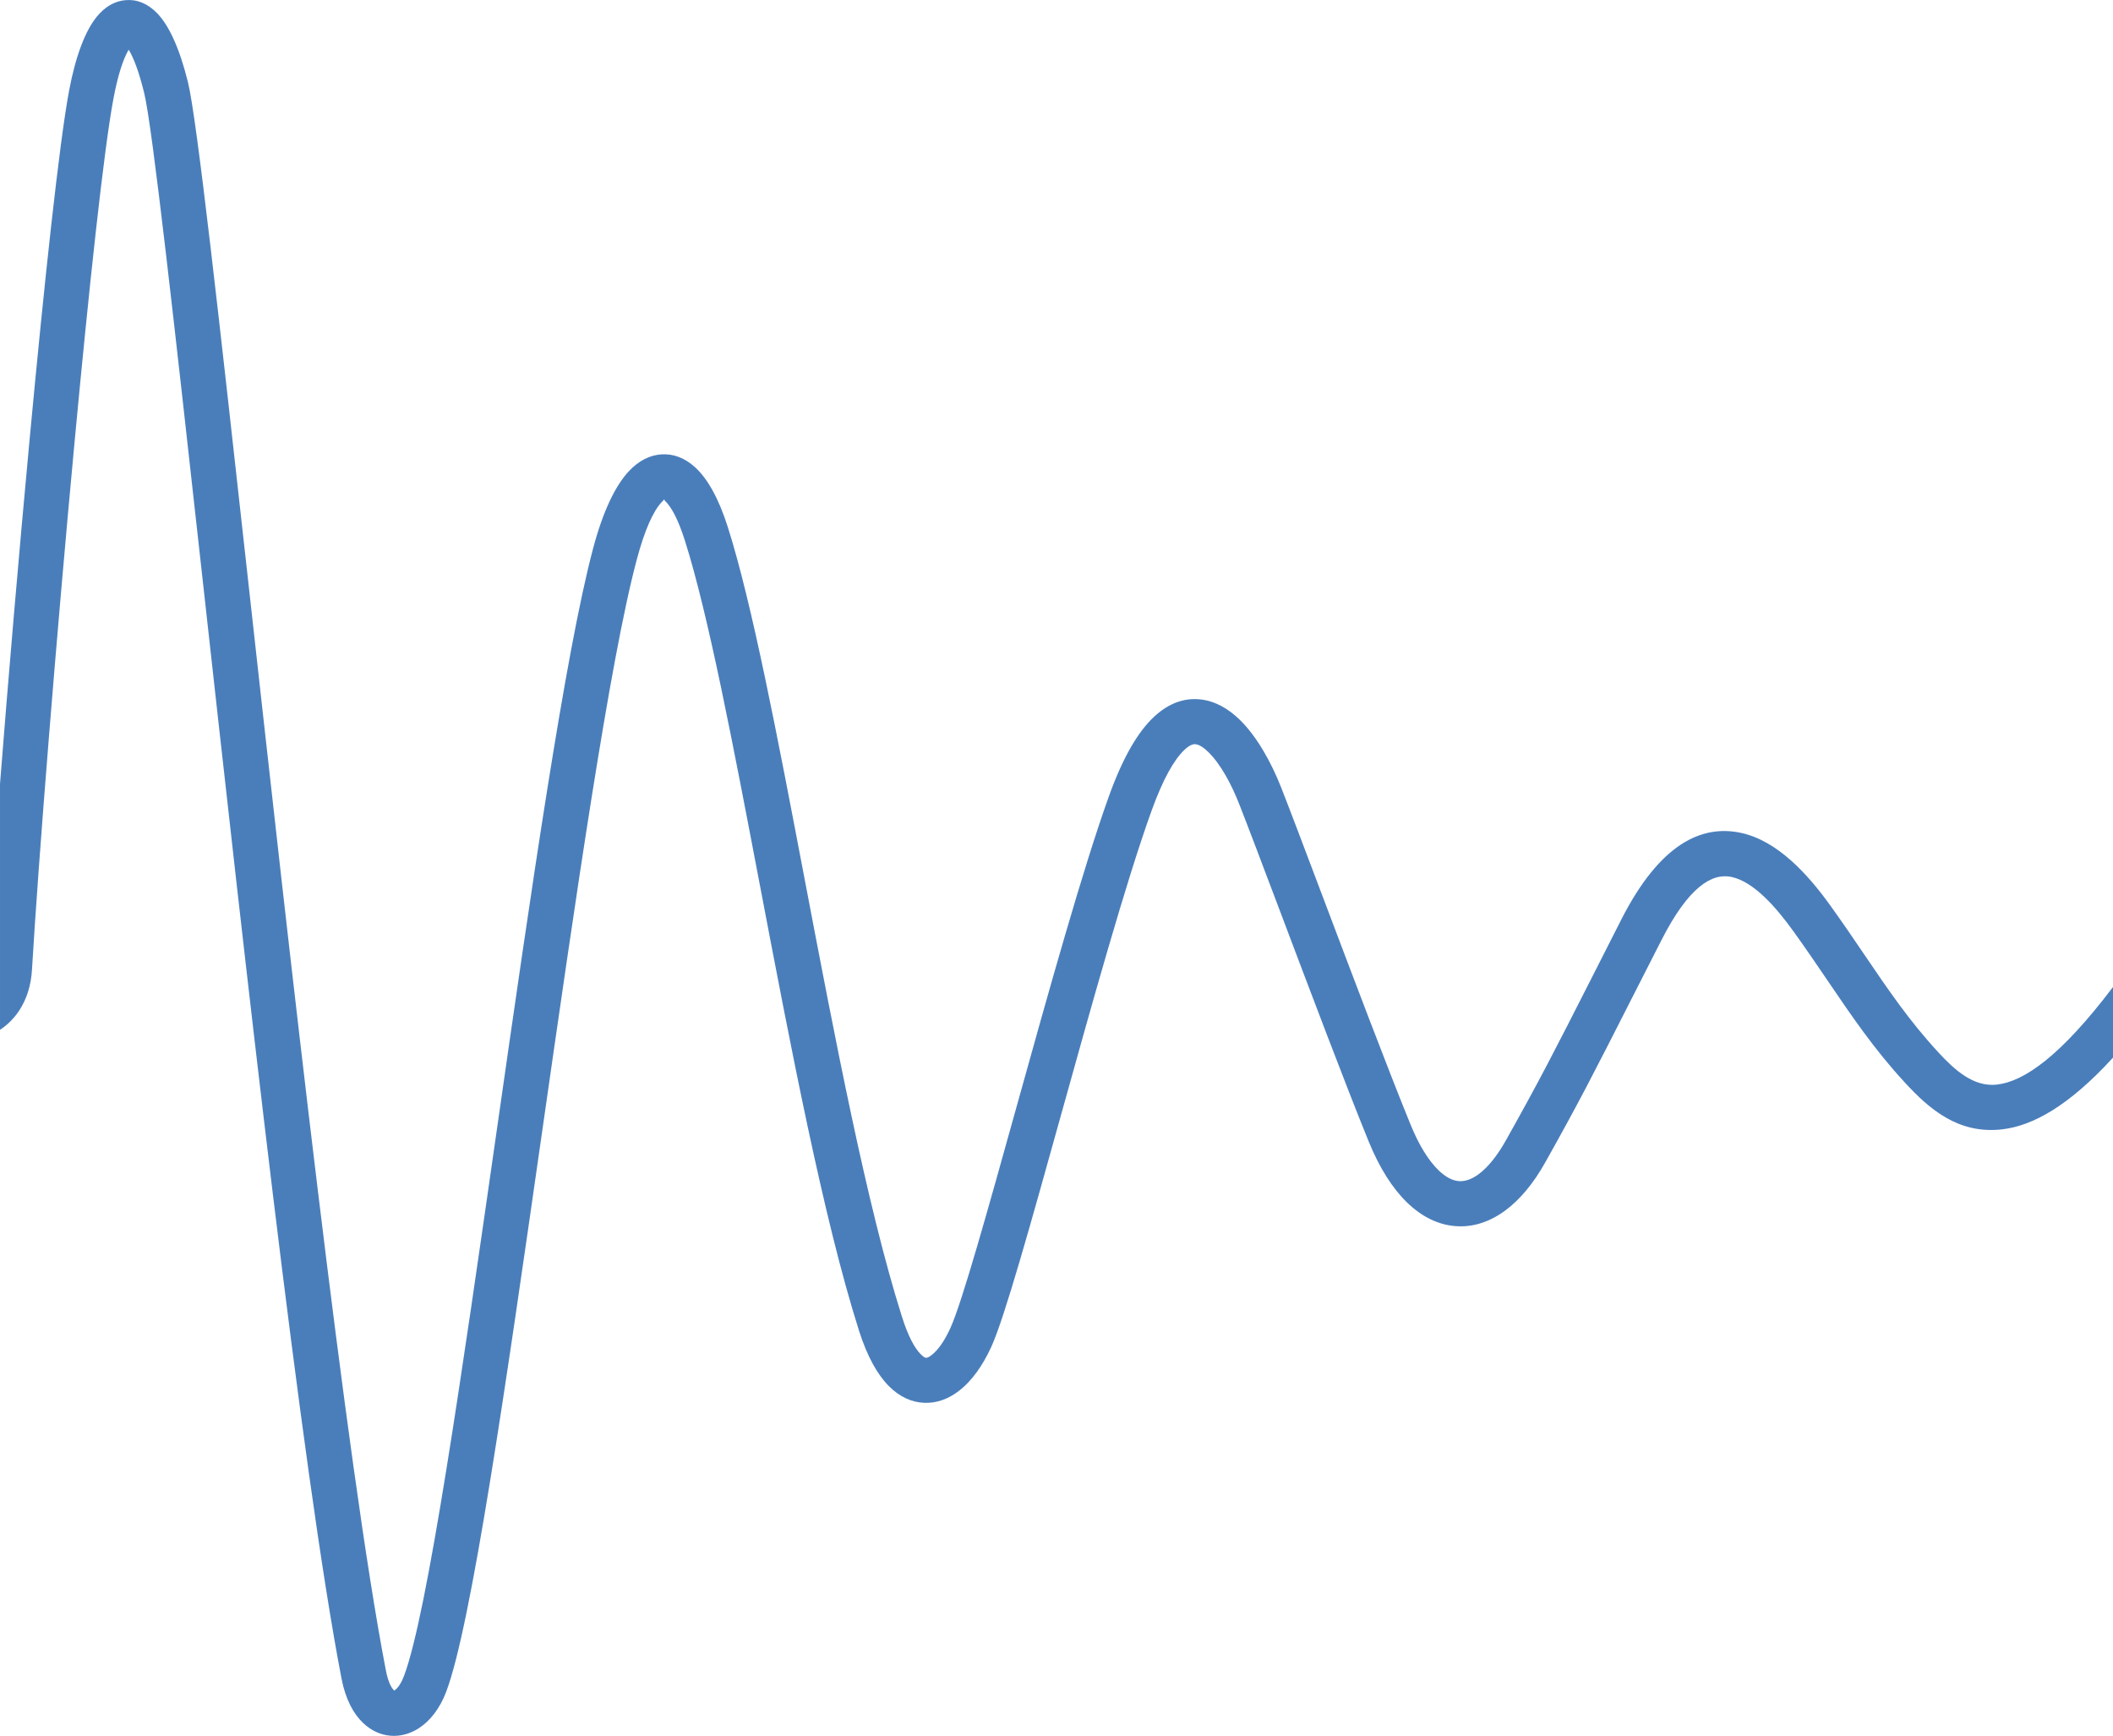 <?xml version="1.0" encoding="utf-8"?>
<!-- Generator: Adobe Illustrator 16.0.2, SVG Export Plug-In . SVG Version: 6.00 Build 0)  -->
<!DOCTYPE svg PUBLIC "-//W3C//DTD SVG 1.1//EN" "http://www.w3.org/Graphics/SVG/1.1/DTD/svg11.dtd">
<svg version="1.1" id="svg3800" xmlns:svg="http://www.w3.org/2000/svg"
	 xmlns="http://www.w3.org/2000/svg" xmlns:xlink="http://www.w3.org/1999/xlink" x="0px" y="0px" width="300px" height="246.461px"
	 viewBox="0 0 300 246.461" enable-background="new 0 0 300 246.461" xml:space="preserve">
<path fill="#4A7EBB" d="M300,140.135v10.03c-6.299,6.896-11.449,9.705-15.791,10.188c-6.211,0.697-10.324-2.926-13.742-6.631
	c-4.346-4.709-7.52-9.39-11.01-14.529c-1.475-2.17-3.006-4.428-4.775-6.889c-2.514-3.5-5.68-7.121-8.855-7.796
	c-2.791-0.594-6.111,1.466-9.918,8.937c-3.416,6.701-3.928,7.713-4.289,8.422c-5.428,10.684-7.387,14.543-12.229,23.173
	c-1.691,3.019-3.605,5.291-5.637,6.799c-2.277,1.692-4.695,2.445-7.141,2.246c-2.414-0.194-4.734-1.31-6.84-3.351
	c-2.035-1.971-3.895-4.854-5.443-8.65c-3.189-7.816-8.301-21.348-12.5-32.465c-2.463-6.52-4.604-12.191-5.908-15.504
	c-1.074-2.729-2.611-5.633-4.369-7.342c-0.658-0.639-1.281-1.055-1.813-1.108c-0.41-0.043-0.93,0.19-1.582,0.808
	c-1.451,1.375-3.012,4.08-4.65,8.609c-3.625,10.035-8.549,27.72-12.961,43.57c-4.187,15.037-7.918,28.445-9.804,32.576
	c-1.237,2.709-2.813,4.881-4.57,6.235c-1.511,1.165-3.171,1.777-4.92,1.713c-1.772-0.065-3.474-0.805-5.015-2.337
	c-1.621-1.611-3.1-4.191-4.284-7.926c-5.051-15.917-9.706-40.354-14.057-63.191c-3.79-19.896-7.347-38.57-10.666-49
	c-0.913-2.87-1.884-4.753-2.836-5.631c-0.13-0.121-0.005-0.194-0.081-0.188c-0.004,0-0.126,0.127-0.366,0.382
	c-1.206,1.286-2.424,3.975-3.536,8.153C86.53,93.99,81.65,128.038,76.899,161.18c-5.056,35.278-9.967,69.541-13.548,79.02
	c-0.907,2.402-2.316,4.172-3.911,5.188c-1.255,0.801-2.618,1.165-3.986,1.055c-1.382-0.109-2.705-0.691-3.863-1.774
	c-1.404-1.313-2.538-3.409-3.099-6.321c-5.713-29.609-13.667-101.395-19.747-156.265c-3.952-35.669-7.109-64.165-8.277-68.893
	c-0.733-2.965-1.48-4.978-2.2-6.134c-0.805,1.357-1.558,3.723-2.17,6.995c-1.373,7.331-3.468,26.883-5.521,48.805
	c-2.593,27.714-5.12,59.292-6.036,74.814c-0.133,2.257-0.764,4.208-1.807,5.798c-0.726,1.104-1.646,2.028-2.734,2.749v-34.906
	c1.168-14.93,2.677-32.62,4.213-49.032c2.072-22.15,4.194-41.93,5.595-49.407c0.928-4.955,2.329-8.564,3.96-10.533
	c1.17-1.415,2.549-2.204,4.098-2.322c1.615-0.125,3.127,0.491,4.478,1.896c1.627,1.692,3.14,4.893,4.339,9.747
	c1.274,5.158,4.451,33.83,8.428,69.721c6.067,54.756,14.004,126.391,19.671,155.764c0.29,1.506,0.709,2.432,1.169,2.862
	c0.037,0.034-0.027,0.045,0.004,0.046c0.017,0.002,0.001-0.02,0.05-0.051c0.473-0.301,0.955-0.994,1.355-2.057
	c3.327-8.809,8.19-42.734,13.197-77.664c4.775-33.313,9.681-67.538,13.662-82.469c1.4-5.252,3.158-8.875,5.064-10.909
	c1.393-1.484,2.943-2.275,4.602-2.389c1.739-0.117,3.37,0.51,4.844,1.869c1.746,1.606,3.324,4.434,4.591,8.412
	c3.46,10.876,7.047,29.699,10.867,49.751c4.304,22.601,8.911,46.778,13.88,62.44c0.858,2.703,1.771,4.414,2.681,5.318
	c0.325,0.323,0.567,0.477,0.73,0.48c0.186,0.008,0.456-0.129,0.785-0.383c0.934-0.721,1.856-2.059,2.665-3.832
	c1.666-3.649,5.337-16.834,9.454-31.625c4.446-15.973,9.409-33.797,13.112-44.043c1.99-5.512,4.127-9.026,6.281-11.063
	c2.158-2.045,4.395-2.767,6.617-2.538c2.098,0.215,3.979,1.292,5.621,2.889c2.49,2.42,4.521,6.17,5.873,9.596
	c1.215,3.088,3.41,8.9,5.934,15.58c4.129,10.938,9.156,24.246,12.451,32.314c1.207,2.957,2.557,5.107,3.965,6.471
	c0.986,0.957,1.961,1.474,2.879,1.547c0.887,0.07,1.846-0.262,2.83-0.993c1.301-0.966,2.607-2.565,3.859-4.794
	c4.859-8.668,6.781-12.449,12.104-22.922l4.287-8.447c5.48-10.756,11.396-13.477,16.959-12.295
	c5.172,1.102,9.477,5.818,12.717,10.328c1.732,2.408,3.334,4.771,4.875,7.039c3.316,4.887,6.338,9.34,10.436,13.779
	c2.313,2.508,5.002,4.975,8.328,4.6C287.371,153.559,292.572,149.955,300,140.135z"/>
</svg>
